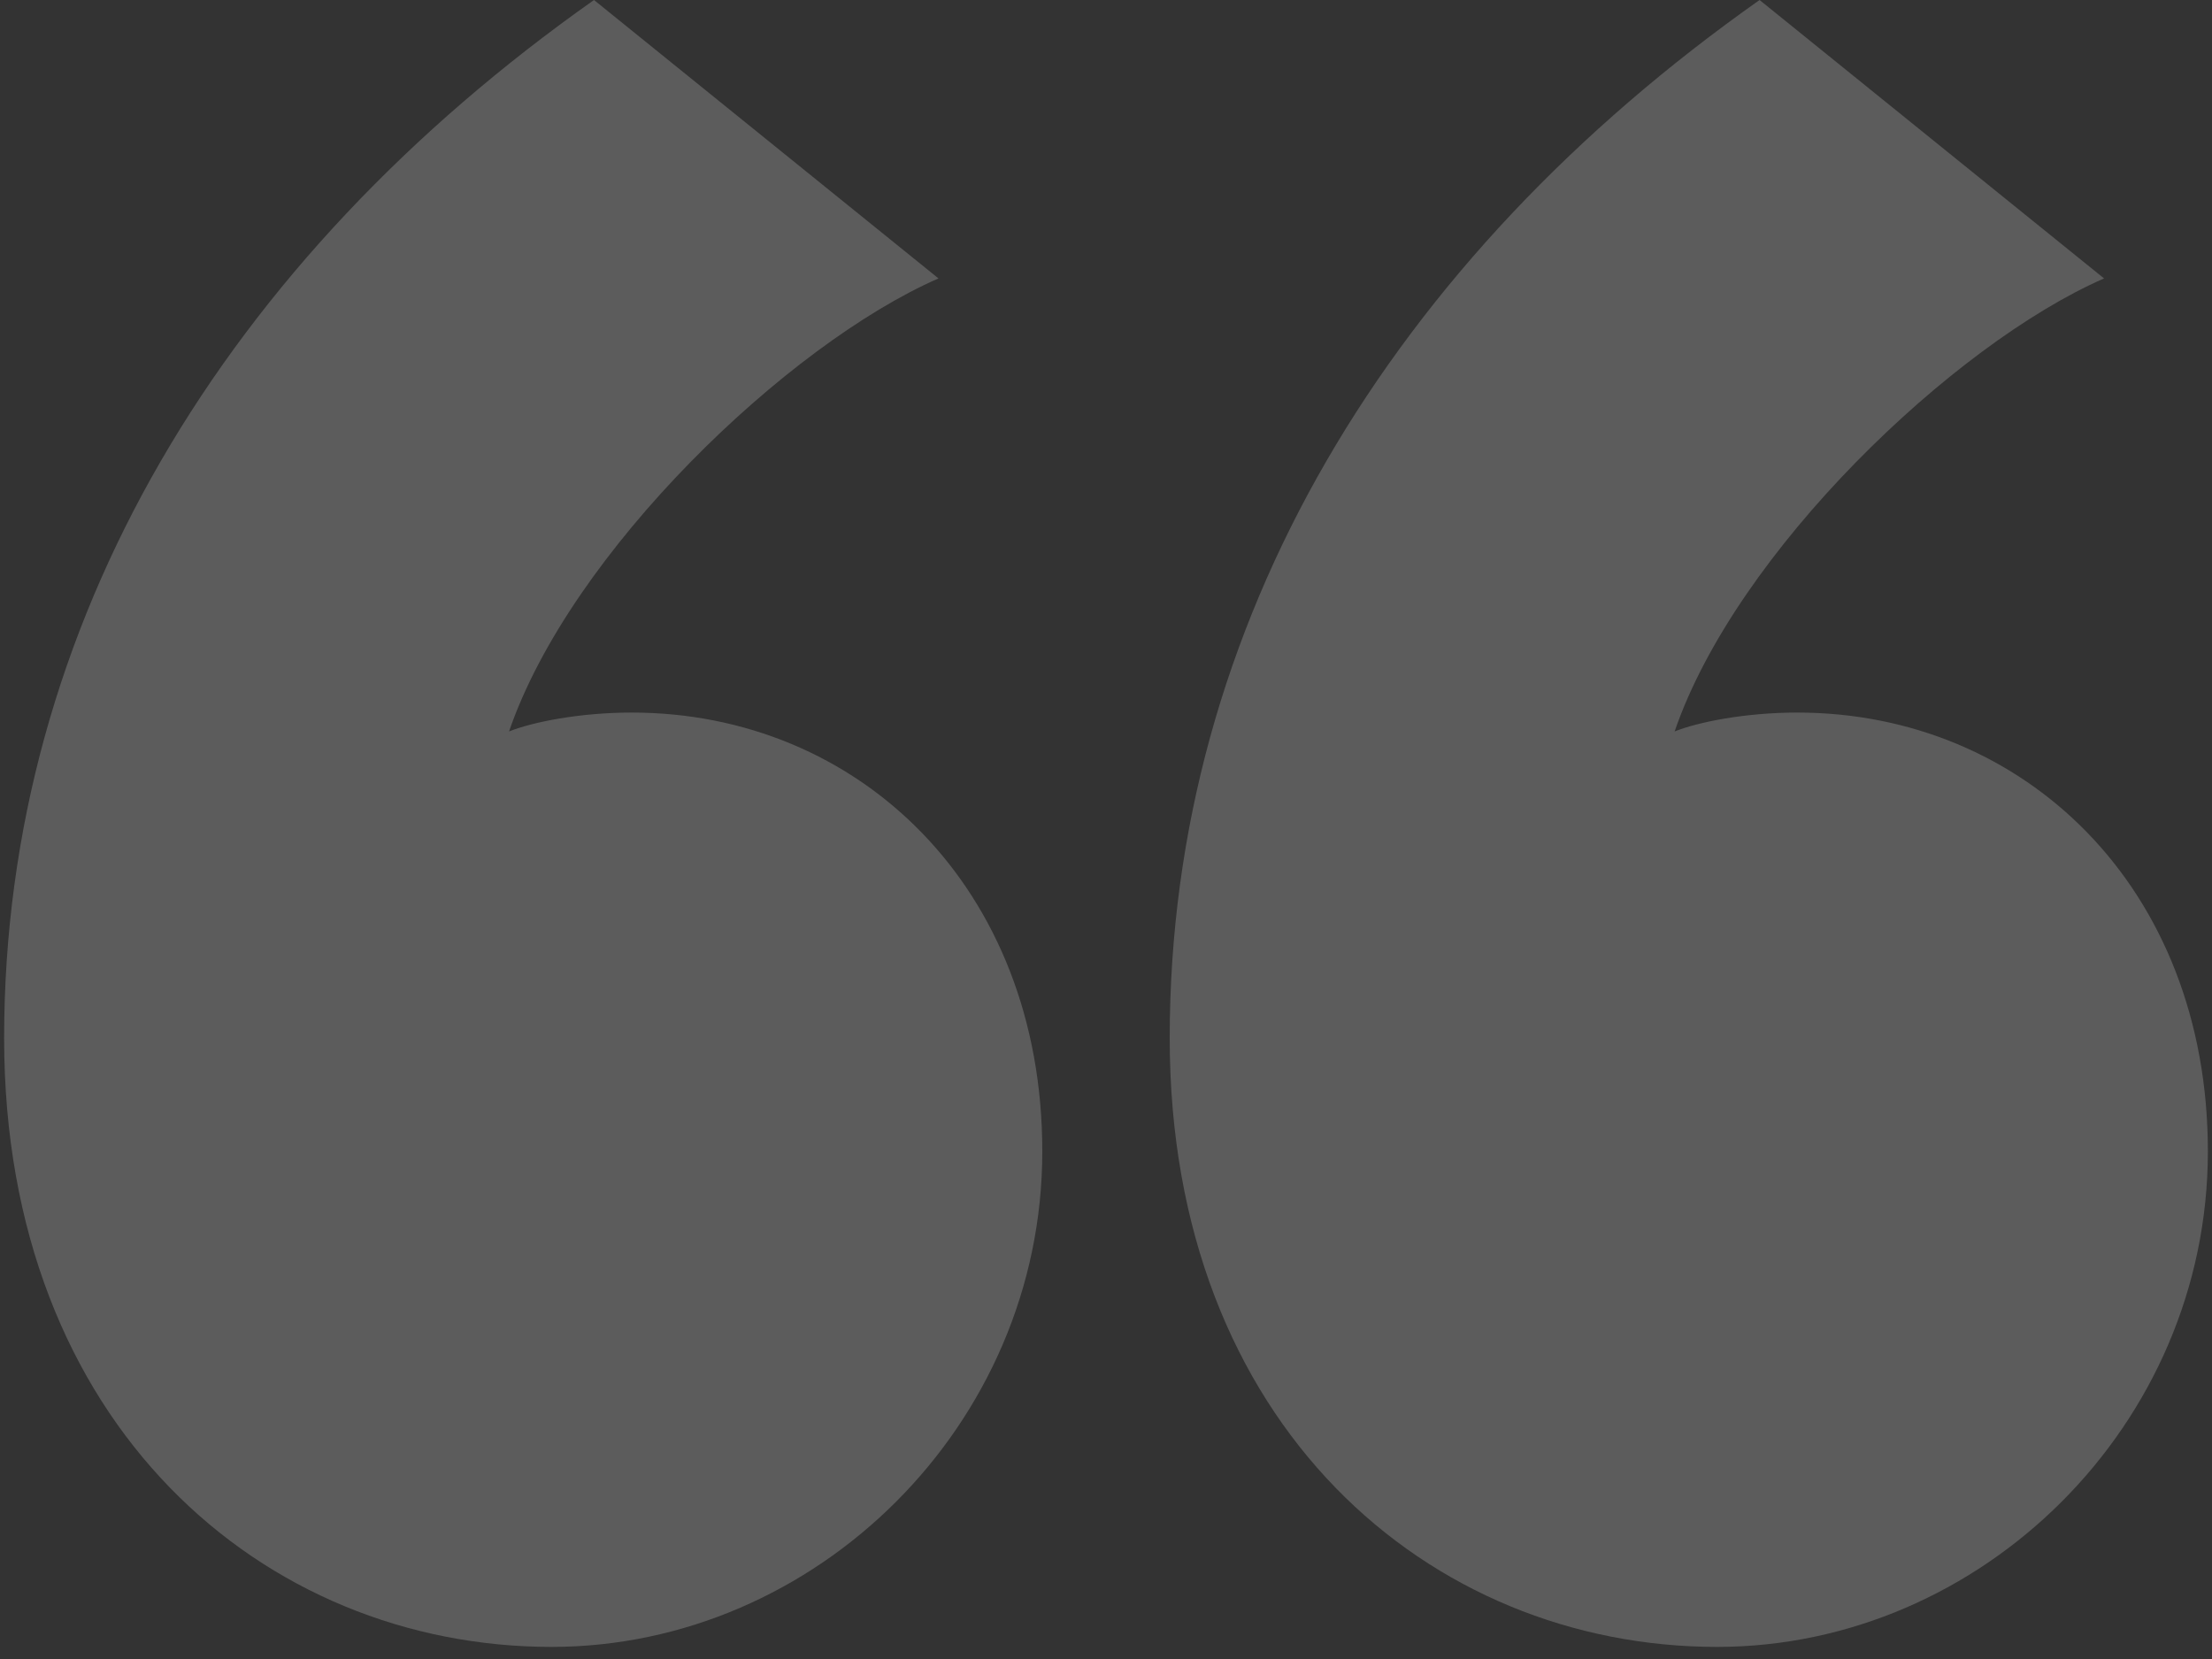 <svg xmlns="http://www.w3.org/2000/svg" width="60" height="45" viewBox="0 0 60 45" fill="none"><rect x="0" y="0" width="60" height="45" fill="#333333" stroke="none"/><path opacity="0.2" d="M16.112 0C6.128 7.04 0.112 16.896 0.112 28.16C0.112 38.656 7.152 44.672 14.96 44.672C22.128 44.672 28.272 38.656 28.272 31.232C28.272 24.064 23.28 19.328 17.136 19.328C15.728 19.328 14.448 19.584 13.808 19.84C15.472 14.976 21.36 9.344 25.456 7.552L16.112 0ZM47.728 0C37.744 7.04 31.728 16.896 31.728 28.16C31.728 38.656 38.768 44.672 46.576 44.672C53.744 44.672 59.888 38.656 59.888 31.232C59.888 24.064 54.896 19.328 48.752 19.328C47.344 19.328 46.064 19.584 45.424 19.84C47.088 14.976 52.976 9.344 57.072 7.552L47.728 0Z" fill="white"></path></svg>